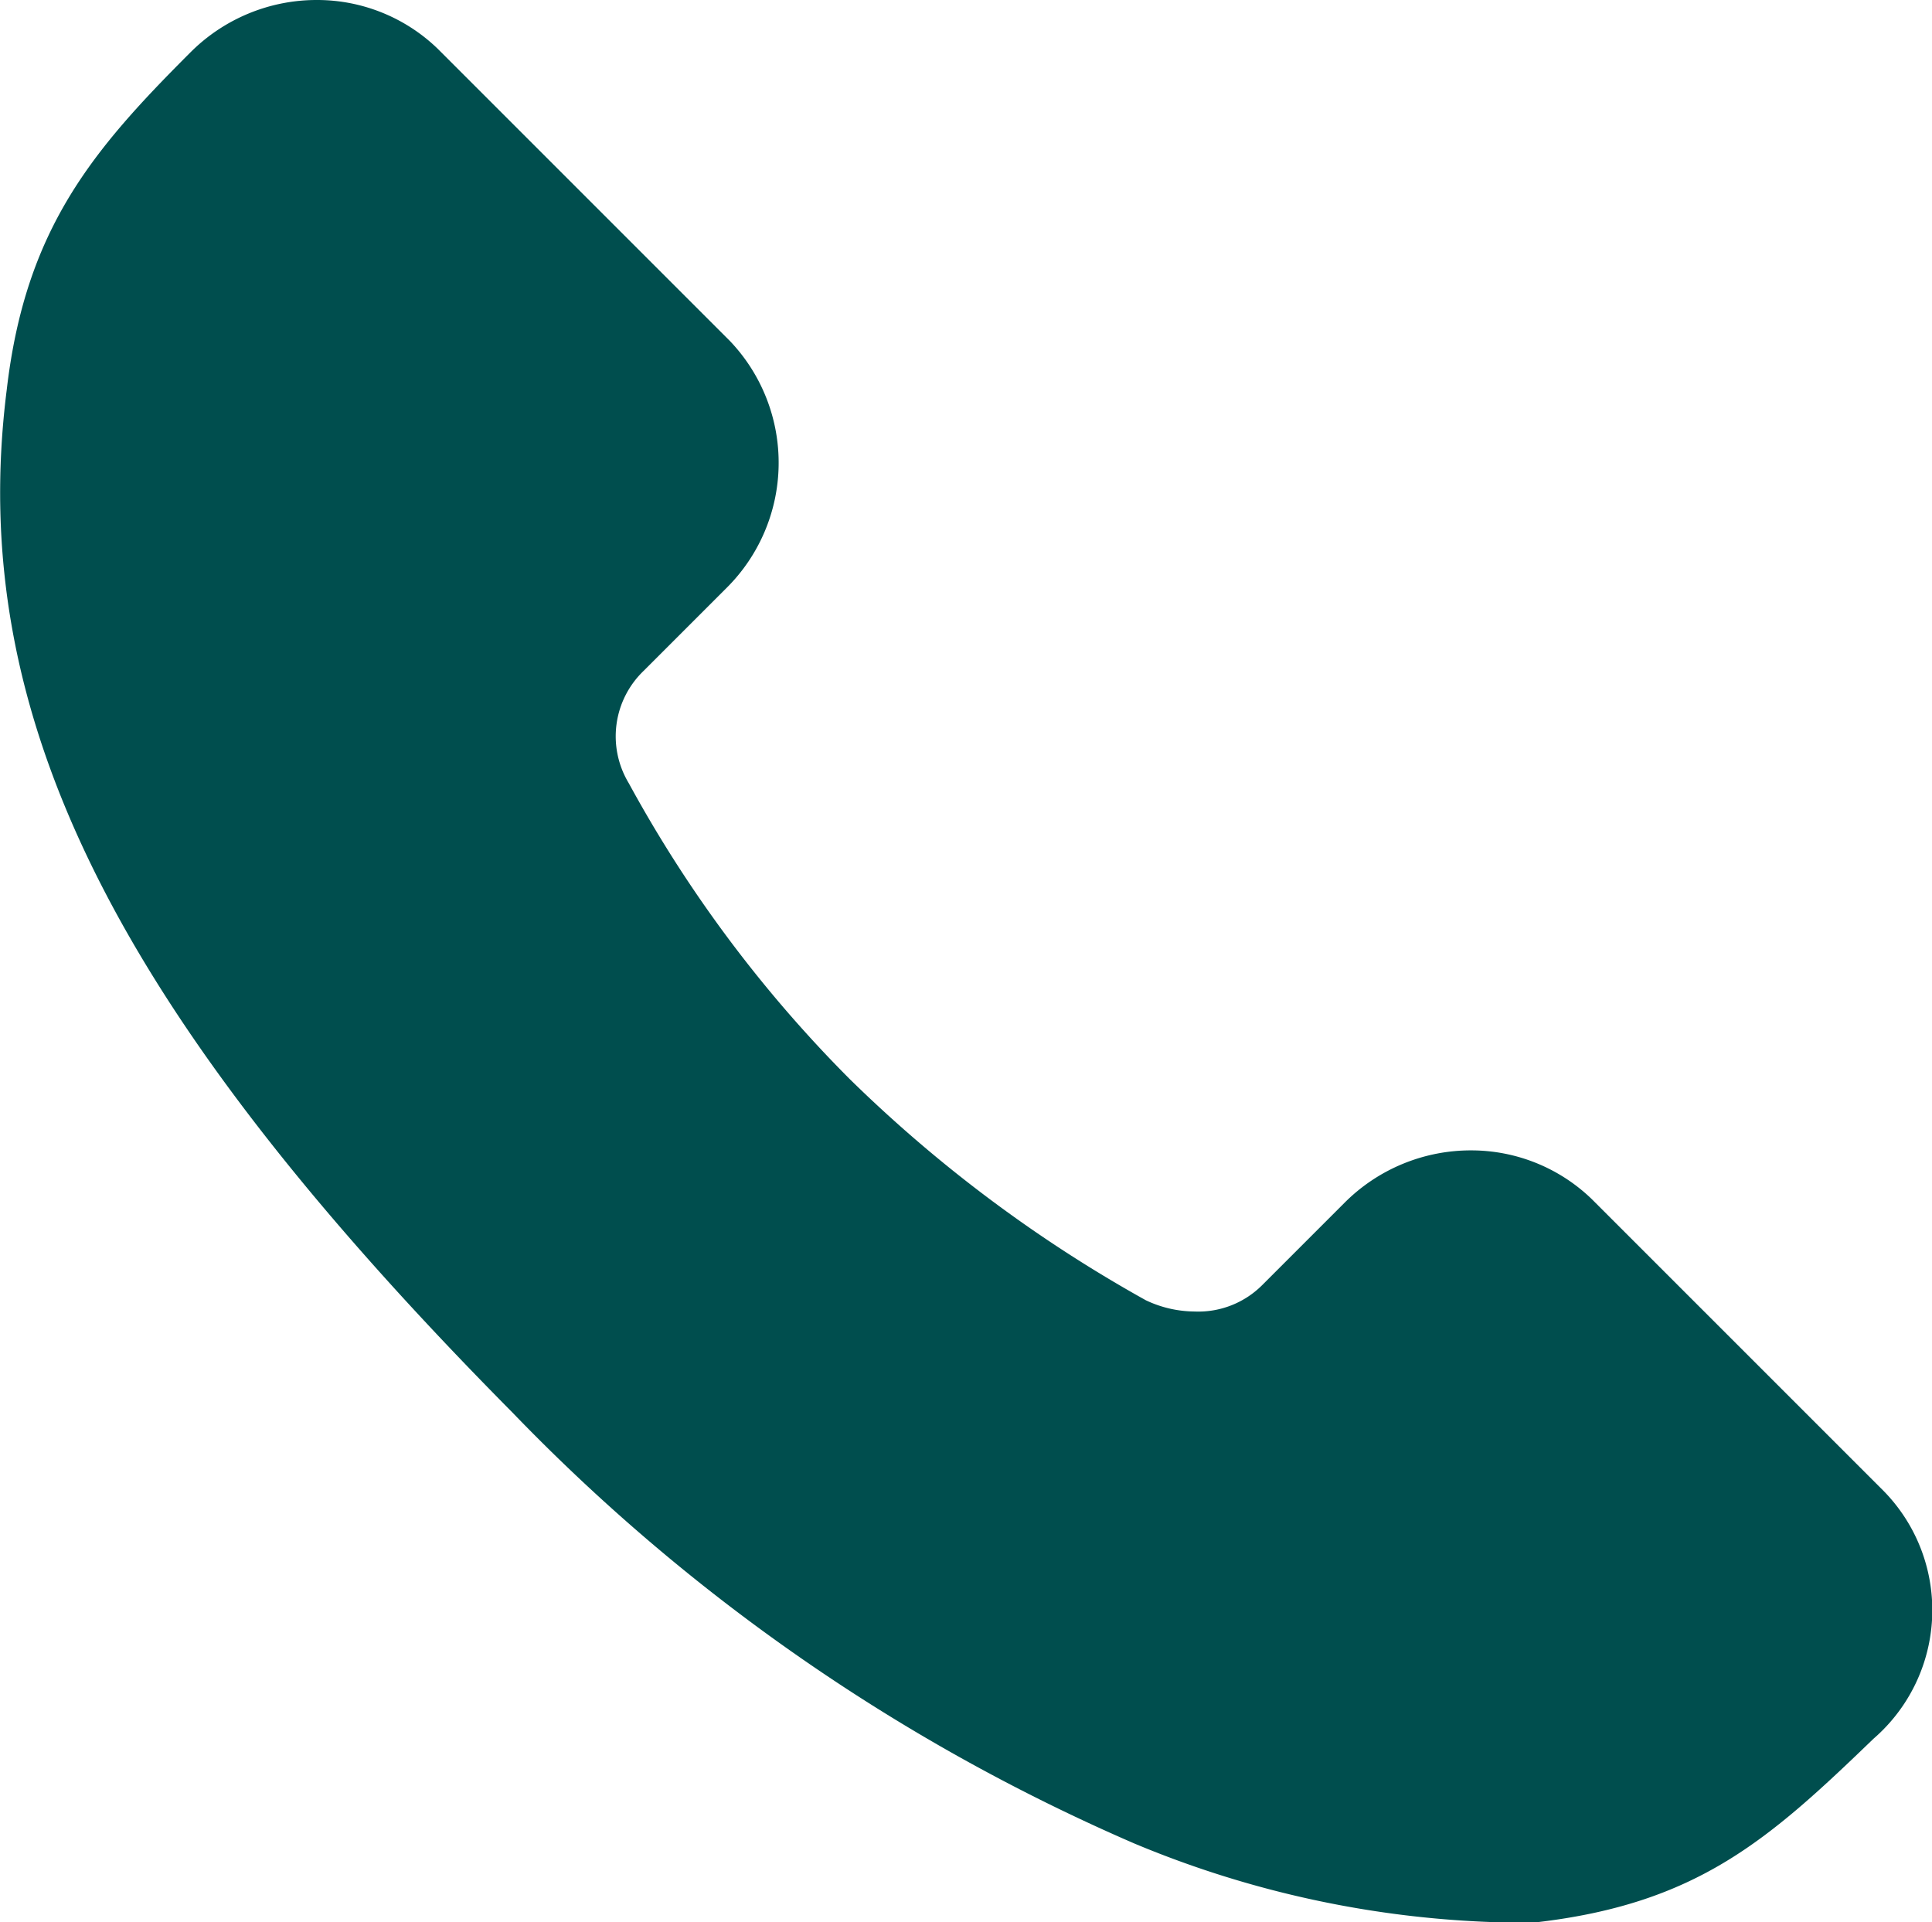 <svg xmlns="http://www.w3.org/2000/svg" viewBox="0 0 51.56 51.3"><defs><style>.cls-1{fill:#004e4e;}</style></defs><g id="_2" data-name="2"><path class="cls-1" d="M50.28,39.8,42.48,32a4.63,4.63,0,0,0-3.2-1.3,4.76,4.76,0,0,0-3.4,1.4l-2.2,2.2a2.41,2.41,0,0,1-1.8.7,3.08,3.08,0,0,1-1.3-.3,36.91,36.91,0,0,1-7.9-5.9,34.64,34.64,0,0,1-5.9-7.9,2.42,2.42,0,0,1,.4-3l2.2-2.2a4.71,4.71,0,0,0,.1-6.6l-7.8-7.8A4.63,4.63,0,0,0,8.48,0a4.76,4.76,0,0,0-3.4,1.4C2.48,4,.68,6.1.18,10.4c-1.1,8.7,2.9,16.6,13.5,27.3a51.39,51.39,0,0,0,16.6,11.5A27.21,27.21,0,0,0,40,51.3h1c4.3-.5,6.2-2.2,9-4.9A4.54,4.54,0,0,0,50.28,39.8Z"/></g></svg>